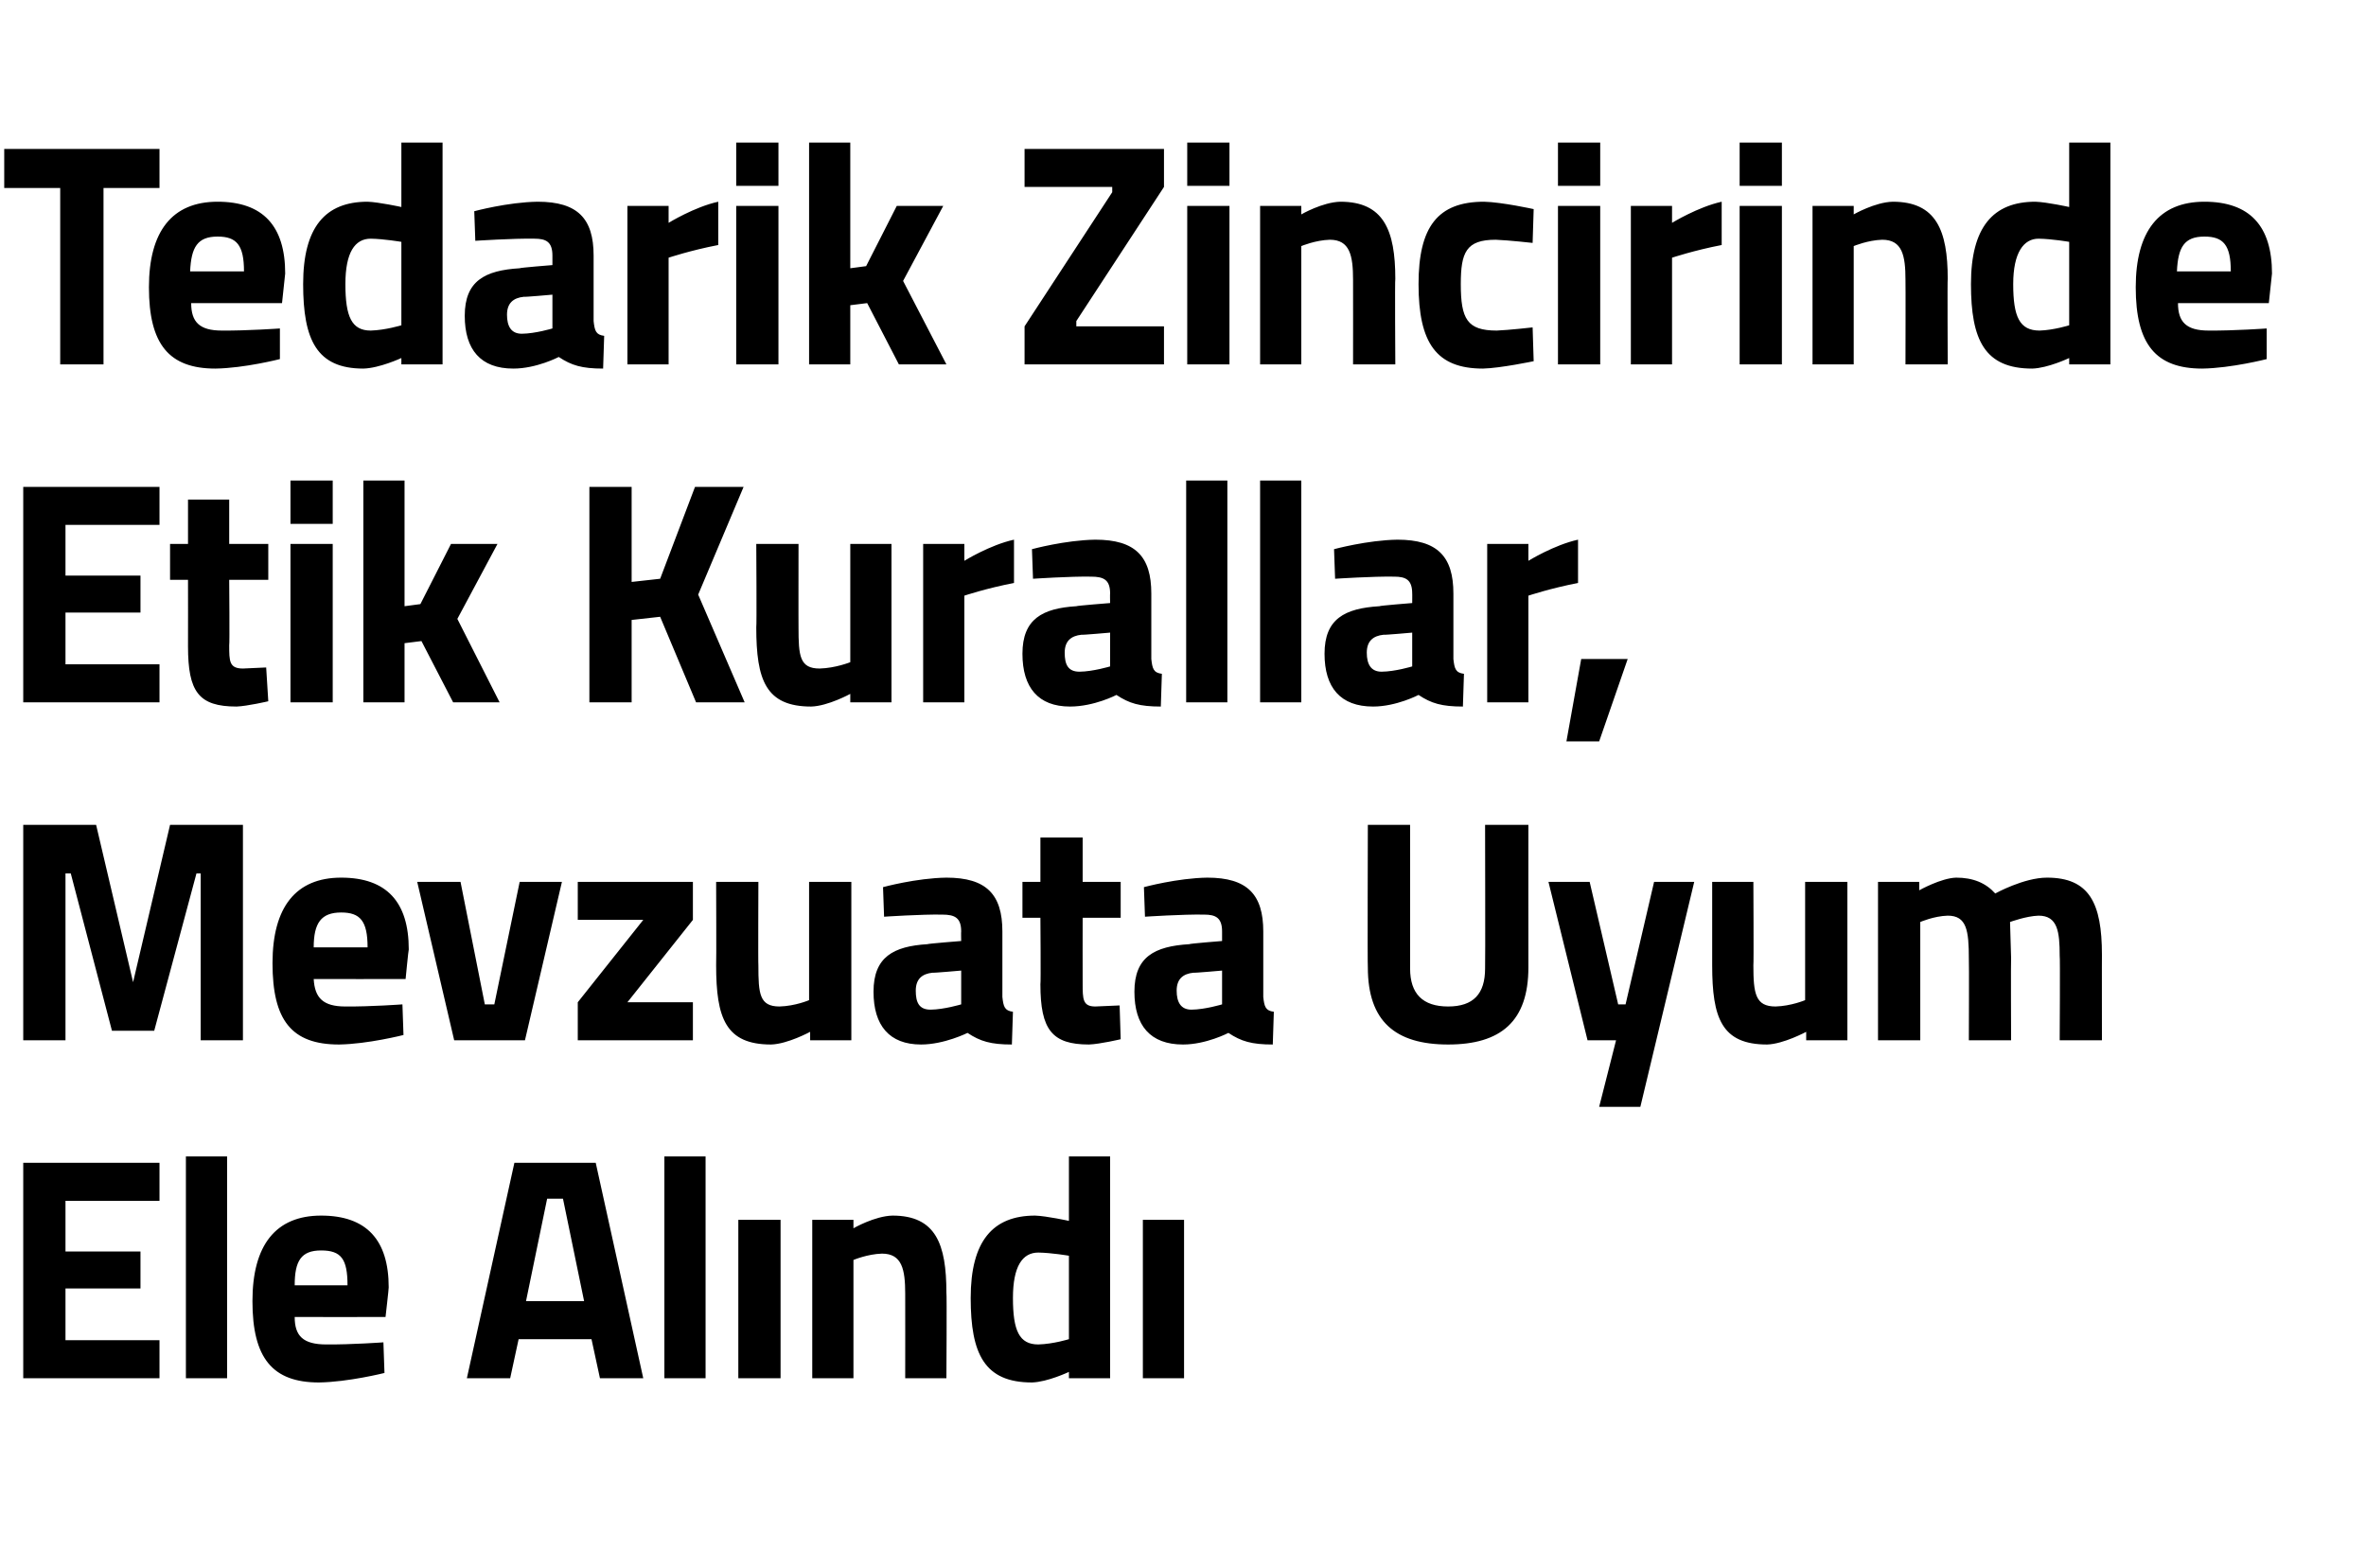<?xml version="1.0" standalone="no"?><!DOCTYPE svg PUBLIC "-//W3C//DTD SVG 1.1//EN" "http://www.w3.org/Graphics/SVG/1.1/DTD/svg11.dtd"><svg xmlns="http://www.w3.org/2000/svg" version="1.1" width="224px" height="148.5px" viewBox="0 -12 224 148.5" style="top:-12px">  <desc>Tedarik Zincirinde Etik Kurallar, Mevzuata Uyum Ele Alındı</desc>  <defs/>  <g id="Polygon306046">    <path d="M 2.2 98.1 L 15.1 98.1 L 15.1 101.7 L 6.2 101.7 L 6.2 106.5 L 13.3 106.5 L 13.3 110 L 6.2 110 L 6.2 114.9 L 15.1 114.9 L 15.1 118.5 L 2.2 118.5 L 2.2 98.1 Z M 17.6 97.5 L 21.5 97.5 L 21.5 118.5 L 17.6 118.5 L 17.6 97.5 Z M 36.3 115.1 L 36.4 118 C 36.4 118 32.97 118.86 30.2 118.9 C 25.8 118.9 23.9 116.6 23.9 111.2 C 23.9 105.9 26.1 103.1 30.4 103.1 C 34.7 103.1 36.8 105.4 36.8 109.9 C 36.82 109.92 36.5 112.7 36.5 112.7 C 36.5 112.7 27.89 112.71 27.9 112.7 C 27.9 114.5 28.7 115.3 30.9 115.3 C 33.27 115.32 36.3 115.1 36.3 115.1 Z M 32.9 109.7 C 32.9 107.2 32.3 106.4 30.4 106.4 C 28.5 106.4 27.9 107.4 27.9 109.7 C 27.9 109.7 32.9 109.7 32.9 109.7 Z M 48.7 98.1 L 56.4 98.1 L 60.9 118.5 L 56.8 118.5 L 56 114.8 L 49.1 114.8 L 48.3 118.5 L 44.2 118.5 L 48.7 98.1 Z M 49.8 111.2 L 55.3 111.2 L 53.3 101.5 L 51.8 101.5 L 49.8 111.2 Z M 62.9 97.5 L 66.8 97.5 L 66.8 118.5 L 62.9 118.5 L 62.9 97.5 Z M 69.9 103.5 L 73.9 103.5 L 73.9 118.5 L 69.9 118.5 L 69.9 103.5 Z M 76.9 118.5 L 76.9 103.5 L 80.8 103.5 L 80.8 104.3 C 80.8 104.3 82.8 103.14 84.5 103.1 C 88.6 103.1 89.6 105.8 89.6 110.4 C 89.65 110.37 89.6 118.5 89.6 118.5 L 85.7 118.5 C 85.7 118.5 85.71 110.49 85.7 110.5 C 85.7 108.2 85.4 106.7 83.5 106.7 C 82.12 106.74 80.8 107.3 80.8 107.3 L 80.8 118.5 L 76.9 118.5 Z M 105.1 118.5 L 101.2 118.5 L 101.2 117.9 C 101.2 117.9 99.17 118.86 97.7 118.9 C 93.2 118.9 91.9 116.2 91.9 110.9 C 91.9 105.5 94 103.1 98 103.1 C 99.11 103.14 101.2 103.6 101.2 103.6 L 101.2 97.5 L 105.1 97.5 L 105.1 118.5 Z M 101.2 114.8 L 101.2 106.9 C 101.2 106.9 99.58 106.62 98.3 106.6 C 96.8 106.6 95.9 107.9 95.9 110.9 C 95.9 114 96.5 115.3 98.3 115.3 C 99.73 115.26 101.2 114.8 101.2 114.8 Z M 108.2 103.5 L 112.1 103.5 L 112.1 118.5 L 108.2 118.5 L 108.2 103.5 Z " stroke="none" fill="#000"/>  </g>  <g id="Polygon306045">    <path d="M 2.2 66.1 L 9.1 66.1 L 12.6 81 L 16.1 66.1 L 23 66.1 L 23 86.5 L 19 86.5 L 19 70.7 L 18.6 70.7 L 14.6 85.6 L 10.6 85.6 L 6.7 70.7 L 6.2 70.7 L 6.2 86.5 L 2.2 86.5 L 2.2 66.1 Z M 38.1 83.1 L 38.2 86 C 38.2 86 34.82 86.86 32.1 86.9 C 27.6 86.9 25.8 84.6 25.8 79.2 C 25.8 73.9 28 71.1 32.3 71.1 C 36.6 71.1 38.7 73.4 38.7 77.9 C 38.67 77.92 38.4 80.7 38.4 80.7 C 38.4 80.7 29.73 80.71 29.7 80.7 C 29.8 82.5 30.6 83.3 32.7 83.3 C 35.11 83.32 38.1 83.1 38.1 83.1 Z M 34.8 77.7 C 34.8 75.2 34.1 74.4 32.3 74.4 C 30.4 74.4 29.7 75.4 29.7 77.7 C 29.7 77.7 34.8 77.7 34.8 77.7 Z M 43.6 71.5 L 45.9 83.1 L 46.8 83.1 L 49.2 71.5 L 53.2 71.5 L 49.7 86.5 L 43 86.5 L 39.5 71.5 L 43.6 71.5 Z M 54.7 71.5 L 65.6 71.5 L 65.6 75.1 L 59.4 82.9 L 65.6 82.9 L 65.6 86.5 L 54.7 86.5 L 54.7 82.9 L 60.9 75.1 L 54.7 75.1 L 54.7 71.5 Z M 80.6 71.5 L 80.6 86.5 L 76.7 86.5 L 76.7 85.7 C 76.7 85.7 74.56 86.86 73 86.9 C 68.7 86.9 67.8 84.4 67.8 79.4 C 67.83 79.36 67.8 71.5 67.8 71.5 L 71.8 71.5 C 71.8 71.5 71.77 79.42 71.8 79.4 C 71.8 82.1 71.9 83.3 73.8 83.3 C 75.3 83.26 76.6 82.7 76.6 82.7 L 76.6 71.5 L 80.6 71.5 Z M 94.9 82.4 C 95 83.3 95.1 83.7 95.9 83.8 C 95.9 83.8 95.8 86.9 95.8 86.9 C 93.8 86.9 92.8 86.6 91.6 85.8 C 91.6 85.8 89.4 86.9 87.2 86.9 C 84.2 86.9 82.7 85.1 82.7 81.9 C 82.7 78.6 84.6 77.6 87.8 77.4 C 87.83 77.35 91 77.1 91 77.1 C 91 77.1 90.98 76.18 91 76.2 C 91 74.9 90.4 74.6 89.2 74.6 C 87.3 74.56 83.7 74.8 83.7 74.8 L 83.6 72 C 83.6 72 86.74 71.14 89.6 71.1 C 93.4 71.1 94.9 72.7 94.9 76.2 C 94.9 76.2 94.9 82.4 94.9 82.4 Z M 88.3 80.1 C 87.3 80.2 86.7 80.7 86.7 81.8 C 86.7 82.9 87 83.6 88.1 83.6 C 89.36 83.59 91 83.1 91 83.1 L 91 79.9 C 91 79.9 88.3 80.14 88.3 80.1 Z M 102.5 74.9 C 102.5 74.9 102.49 81.07 102.5 81.1 C 102.5 82.6 102.5 83.3 103.7 83.3 C 104.54 83.26 106 83.2 106 83.2 L 106.1 86.4 C 106.1 86.4 104.16 86.86 103.1 86.9 C 99.6 86.9 98.5 85.5 98.5 81.2 C 98.55 81.16 98.5 74.9 98.5 74.9 L 96.8 74.9 L 96.8 71.5 L 98.5 71.5 L 98.5 67.3 L 102.5 67.3 L 102.5 71.5 L 106.1 71.5 L 106.1 74.9 L 102.5 74.9 Z M 119.6 82.4 C 119.7 83.3 119.8 83.7 120.6 83.8 C 120.6 83.8 120.5 86.9 120.5 86.9 C 118.5 86.9 117.5 86.6 116.3 85.8 C 116.3 85.8 114.2 86.9 112 86.9 C 108.9 86.9 107.4 85.1 107.4 81.9 C 107.4 78.6 109.3 77.6 112.6 77.4 C 112.55 77.35 115.7 77.1 115.7 77.1 C 115.7 77.1 115.7 76.18 115.7 76.2 C 115.7 74.9 115.1 74.6 114 74.6 C 112.02 74.56 108.4 74.8 108.4 74.8 L 108.3 72 C 108.3 72 111.47 71.14 114.3 71.1 C 118.1 71.1 119.6 72.7 119.6 76.2 C 119.6 76.2 119.6 82.4 119.6 82.4 Z M 113 80.1 C 112 80.2 111.4 80.7 111.4 81.8 C 111.4 82.9 111.8 83.6 112.8 83.6 C 114.08 83.59 115.7 83.1 115.7 83.1 L 115.7 79.9 C 115.7 79.9 113.02 80.14 113 80.1 Z M 137.1 83.3 C 139.5 83.3 140.6 82.1 140.6 79.7 C 140.63 79.69 140.6 66.1 140.6 66.1 L 144.7 66.1 C 144.7 66.1 144.69 79.6 144.7 79.6 C 144.7 84.7 142.1 86.9 137.1 86.9 C 132.1 86.9 129.5 84.7 129.5 79.6 C 129.46 79.6 129.5 66.1 129.5 66.1 L 133.5 66.1 C 133.5 66.1 133.51 79.69 133.5 79.7 C 133.5 82.1 134.7 83.3 137.1 83.3 Z M 150.5 71.5 L 153.2 83.1 L 153.9 83.1 L 156.6 71.5 L 160.4 71.5 L 155.3 92.8 L 151.4 92.8 L 153 86.5 L 150.3 86.5 L 146.6 71.5 L 150.5 71.5 Z M 174.9 71.5 L 174.9 86.5 L 171 86.5 L 171 85.7 C 171 85.7 168.84 86.86 167.3 86.9 C 163 86.9 162.1 84.4 162.1 79.4 C 162.1 79.36 162.1 71.5 162.1 71.5 L 166 71.5 C 166 71.5 166.04 79.42 166 79.4 C 166 82.1 166.2 83.3 168.1 83.3 C 169.57 83.26 170.9 82.7 170.9 82.7 L 170.9 71.5 L 174.9 71.5 Z M 177.8 86.5 L 177.8 71.5 L 181.7 71.5 L 181.7 72.3 C 181.7 72.3 183.76 71.14 185.2 71.1 C 186.8 71.1 188 71.6 188.9 72.6 C 188.9 72.6 191.6 71.1 193.8 71.1 C 197.8 71.1 199 73.5 199 78.4 C 198.99 78.37 199 86.5 199 86.5 L 195 86.5 C 195 86.5 195.05 78.49 195 78.5 C 195 76.2 194.8 74.7 193 74.7 C 191.81 74.74 190.3 75.3 190.3 75.3 C 190.3 75.3 190.37 77.56 190.4 78.7 C 190.37 78.73 190.4 86.5 190.4 86.5 L 186.4 86.5 C 186.4 86.5 186.43 78.79 186.4 78.8 C 186.4 76.1 186.2 74.7 184.4 74.7 C 183.08 74.74 181.8 75.3 181.8 75.3 L 181.8 86.5 L 177.8 86.5 Z " stroke="none" fill="#000"/>  </g>  <g id="Polygon306044">    <path d="M 2.2 34.1 L 15.1 34.1 L 15.1 37.7 L 6.2 37.7 L 6.2 42.5 L 13.3 42.5 L 13.3 46 L 6.2 46 L 6.2 50.9 L 15.1 50.9 L 15.1 54.5 L 2.2 54.5 L 2.2 34.1 Z M 21.7 42.9 C 21.7 42.9 21.75 49.07 21.7 49.1 C 21.7 50.6 21.7 51.3 23 51.3 C 23.81 51.26 25.2 51.2 25.2 51.2 L 25.4 54.4 C 25.4 54.4 23.43 54.86 22.4 54.9 C 18.8 54.9 17.8 53.5 17.8 49.2 C 17.81 49.16 17.8 42.9 17.8 42.9 L 16.1 42.9 L 16.1 39.5 L 17.8 39.5 L 17.8 35.3 L 21.7 35.3 L 21.7 39.5 L 25.4 39.5 L 25.4 42.9 L 21.7 42.9 Z M 27.5 39.5 L 31.5 39.5 L 31.5 54.5 L 27.5 54.5 L 27.5 39.5 Z M 27.5 33.5 L 31.5 33.5 L 31.5 37.6 L 27.5 37.6 L 27.5 33.5 Z M 34.4 54.5 L 34.4 33.5 L 38.3 33.5 L 38.3 45.4 L 39.8 45.2 L 42.7 39.5 L 47.1 39.5 L 43.3 46.6 L 47.3 54.5 L 42.9 54.5 L 39.9 48.7 L 38.3 48.9 L 38.3 54.5 L 34.4 54.5 Z M 62.5 46.4 L 59.8 46.7 L 59.8 54.5 L 55.8 54.5 L 55.8 34.1 L 59.8 34.1 L 59.8 43.1 L 62.5 42.8 L 65.8 34.1 L 70.4 34.1 L 66.1 44.3 L 70.5 54.5 L 65.9 54.5 L 62.5 46.4 Z M 84.4 39.5 L 84.4 54.5 L 80.5 54.5 L 80.5 53.7 C 80.5 53.7 78.38 54.86 76.8 54.9 C 72.5 54.9 71.6 52.4 71.6 47.4 C 71.65 47.36 71.6 39.5 71.6 39.5 L 75.6 39.5 C 75.6 39.5 75.59 47.42 75.6 47.4 C 75.6 50.1 75.7 51.3 77.6 51.3 C 79.11 51.26 80.5 50.7 80.5 50.7 L 80.5 39.5 L 84.4 39.5 Z M 87.4 39.5 L 91.3 39.5 L 91.3 41.1 C 91.3 41.1 93.74 39.59 96 39.1 C 96 39.1 96 43.2 96 43.2 C 93.39 43.7 91.3 44.4 91.3 44.4 L 91.3 54.5 L 87.4 54.5 L 87.4 39.5 Z M 109 50.4 C 109.1 51.3 109.2 51.7 110 51.8 C 110 51.8 109.9 54.9 109.9 54.9 C 107.9 54.9 106.9 54.6 105.7 53.8 C 105.7 53.8 103.6 54.9 101.3 54.9 C 98.3 54.9 96.8 53.1 96.8 49.9 C 96.8 46.6 98.7 45.6 101.9 45.4 C 101.93 45.35 105.1 45.1 105.1 45.1 C 105.1 45.1 105.08 44.18 105.1 44.2 C 105.1 42.9 104.5 42.6 103.3 42.6 C 101.4 42.56 97.8 42.8 97.8 42.8 L 97.7 40 C 97.7 40 100.85 39.14 103.7 39.1 C 107.5 39.1 109 40.7 109 44.2 C 109 44.2 109 50.4 109 50.4 Z M 102.4 48.1 C 101.4 48.2 100.8 48.7 100.8 49.8 C 100.8 50.9 101.1 51.6 102.2 51.6 C 103.46 51.59 105.1 51.1 105.1 51.1 L 105.1 47.9 C 105.1 47.9 102.4 48.14 102.4 48.1 Z M 112.3 33.5 L 116.2 33.5 L 116.2 54.5 L 112.3 54.5 L 112.3 33.5 Z M 119.3 33.5 L 123.2 33.5 L 123.2 54.5 L 119.3 54.5 L 119.3 33.5 Z M 137.6 50.4 C 137.7 51.3 137.8 51.7 138.6 51.8 C 138.6 51.8 138.5 54.9 138.5 54.9 C 136.5 54.9 135.5 54.6 134.3 53.8 C 134.3 53.8 132.2 54.9 130 54.9 C 126.9 54.9 125.4 53.1 125.4 49.9 C 125.4 46.6 127.3 45.6 130.6 45.4 C 130.56 45.35 133.7 45.1 133.7 45.1 C 133.7 45.1 133.71 44.18 133.7 44.2 C 133.7 42.9 133.1 42.6 132 42.6 C 130.03 42.56 126.4 42.8 126.4 42.8 L 126.3 40 C 126.3 40 129.47 39.14 132.3 39.1 C 136.1 39.1 137.6 40.7 137.6 44.2 C 137.6 44.2 137.6 50.4 137.6 50.4 Z M 131 48.1 C 130 48.2 129.4 48.7 129.4 49.8 C 129.4 50.9 129.8 51.6 130.8 51.6 C 132.09 51.59 133.7 51.1 133.7 51.1 L 133.7 47.9 C 133.7 47.9 131.03 48.14 131 48.1 Z M 140.8 39.5 L 144.7 39.5 L 144.7 41.1 C 144.7 41.1 147.15 39.59 149.4 39.1 C 149.4 39.1 149.4 43.2 149.4 43.2 C 146.8 43.7 144.7 44.4 144.7 44.4 L 144.7 54.5 L 140.8 54.5 L 140.8 39.5 Z M 149.7 50.4 L 154.1 50.4 L 151.4 58.2 L 148.3 58.2 L 149.7 50.4 Z " stroke="none" fill="#000"/>  </g>  <g id="Polygon306043">    <path d="M 0.4 2.1 L 15.1 2.1 L 15.1 5.8 L 9.8 5.8 L 9.8 22.5 L 5.7 22.5 L 5.7 5.8 L 0.4 5.8 L 0.4 2.1 Z M 26.5 19.1 L 26.5 22 C 26.5 22 23.14 22.86 20.4 22.9 C 16 22.9 14.1 20.6 14.1 15.2 C 14.1 9.9 16.3 7.1 20.6 7.1 C 24.9 7.1 27 9.4 27 13.9 C 26.99 13.92 26.7 16.7 26.7 16.7 C 26.7 16.7 18.05 16.71 18.1 16.7 C 18.1 18.5 18.9 19.3 21 19.3 C 23.43 19.32 26.5 19.1 26.5 19.1 Z M 23.1 13.7 C 23.1 11.2 22.4 10.4 20.6 10.4 C 18.7 10.4 18.1 11.4 18 13.7 C 18 13.7 23.1 13.7 23.1 13.7 Z M 41.9 22.5 L 38 22.5 L 38 21.9 C 38 21.9 35.94 22.86 34.4 22.9 C 30 22.9 28.7 20.2 28.7 14.9 C 28.7 9.5 30.8 7.1 34.8 7.1 C 35.89 7.14 38 7.6 38 7.6 L 38 1.5 L 41.9 1.5 L 41.9 22.5 Z M 38 18.8 L 38 10.9 C 38 10.9 36.36 10.62 35.1 10.6 C 33.6 10.6 32.7 11.9 32.7 14.9 C 32.7 18 33.3 19.3 35.1 19.3 C 36.5 19.26 38 18.8 38 18.8 Z M 56.2 18.4 C 56.3 19.3 56.4 19.7 57.2 19.8 C 57.2 19.8 57.1 22.9 57.1 22.9 C 55.1 22.9 54.1 22.6 52.9 21.8 C 52.9 21.8 50.8 22.9 48.6 22.9 C 45.5 22.9 44 21.1 44 17.9 C 44 14.6 45.9 13.6 49.2 13.4 C 49.16 13.35 52.3 13.1 52.3 13.1 C 52.3 13.1 52.3 12.18 52.3 12.2 C 52.3 10.9 51.7 10.6 50.6 10.6 C 48.63 10.56 45 10.8 45 10.8 L 44.9 8 C 44.9 8 48.07 7.14 50.9 7.1 C 54.7 7.1 56.2 8.7 56.2 12.2 C 56.2 12.2 56.2 18.4 56.2 18.4 Z M 49.6 16.1 C 48.6 16.2 48 16.7 48 17.8 C 48 18.9 48.4 19.6 49.4 19.6 C 50.68 19.59 52.3 19.1 52.3 19.1 L 52.3 15.9 C 52.3 15.9 49.63 16.14 49.6 16.1 Z M 59.4 7.5 L 63.3 7.5 L 63.3 9.1 C 63.3 9.1 65.75 7.59 68 7.1 C 68 7.1 68 11.2 68 11.2 C 65.39 11.7 63.3 12.4 63.3 12.4 L 63.3 22.5 L 59.4 22.5 L 59.4 7.5 Z M 69.7 7.5 L 73.7 7.5 L 73.7 22.5 L 69.7 22.5 L 69.7 7.5 Z M 69.7 1.5 L 73.7 1.5 L 73.7 5.6 L 69.7 5.6 L 69.7 1.5 Z M 76.6 22.5 L 76.6 1.5 L 80.5 1.5 L 80.5 13.4 L 82 13.2 L 84.9 7.5 L 89.3 7.5 L 85.5 14.6 L 89.6 22.5 L 85.1 22.5 L 82.1 16.7 L 80.5 16.9 L 80.5 22.5 L 76.6 22.5 Z M 97 2.1 L 110.2 2.1 L 110.2 5.7 L 101.9 18.4 L 101.9 18.9 L 110.2 18.9 L 110.2 22.5 L 97 22.5 L 97 18.9 L 105.3 6.2 L 105.3 5.7 L 97 5.7 L 97 2.1 Z M 112.4 7.5 L 116.4 7.5 L 116.4 22.5 L 112.4 22.5 L 112.4 7.5 Z M 112.4 1.5 L 116.4 1.5 L 116.4 5.6 L 112.4 5.6 L 112.4 1.5 Z M 119.3 22.5 L 119.3 7.5 L 123.2 7.5 L 123.2 8.3 C 123.2 8.3 125.2 7.14 126.9 7.1 C 131 7.1 132.1 9.8 132.1 14.4 C 132.05 14.37 132.1 22.5 132.1 22.5 L 128.1 22.5 C 128.1 22.5 128.11 14.49 128.1 14.5 C 128.1 12.2 127.8 10.7 125.9 10.7 C 124.53 10.74 123.2 11.3 123.2 11.3 L 123.2 22.5 L 119.3 22.5 Z M 145.2 7.8 L 145.1 11 C 145.1 11 142.77 10.74 141.6 10.7 C 138.8 10.7 138.3 11.9 138.3 14.9 C 138.3 18.2 138.9 19.3 141.7 19.3 C 142.8 19.26 145.1 19 145.1 19 L 145.2 22.2 C 145.2 22.2 142.06 22.86 140.4 22.9 C 136 22.9 134.3 20.5 134.3 14.9 C 134.3 9.5 136.1 7.1 140.5 7.1 C 142.21 7.14 145.2 7.8 145.2 7.8 Z M 147.5 7.5 L 151.5 7.5 L 151.5 22.5 L 147.5 22.5 L 147.5 7.5 Z M 147.5 1.5 L 151.5 1.5 L 151.5 5.6 L 147.5 5.6 L 147.5 1.5 Z M 154.4 7.5 L 158.3 7.5 L 158.3 9.1 C 158.3 9.1 160.76 7.59 163 7.1 C 163 7.1 163 11.2 163 11.2 C 160.4 11.7 158.3 12.4 158.3 12.4 L 158.3 22.5 L 154.4 22.5 L 154.4 7.5 Z M 164.7 7.5 L 168.7 7.5 L 168.7 22.5 L 164.7 22.5 L 164.7 7.5 Z M 164.7 1.5 L 168.7 1.5 L 168.7 5.6 L 164.7 5.6 L 164.7 1.5 Z M 171.6 22.5 L 171.6 7.5 L 175.5 7.5 L 175.5 8.3 C 175.5 8.3 177.51 7.14 179.2 7.1 C 183.3 7.1 184.4 9.8 184.4 14.4 C 184.36 14.37 184.4 22.5 184.4 22.5 L 180.4 22.5 C 180.4 22.5 180.42 14.49 180.4 14.5 C 180.4 12.2 180.1 10.7 178.2 10.7 C 176.83 10.74 175.5 11.3 175.5 11.3 L 175.5 22.5 L 171.6 22.5 Z M 199.8 22.5 L 195.9 22.5 L 195.9 21.9 C 195.9 21.9 193.88 22.86 192.4 22.9 C 187.9 22.9 186.6 20.2 186.6 14.9 C 186.6 9.5 188.7 7.1 192.7 7.1 C 193.82 7.14 195.9 7.6 195.9 7.6 L 195.9 1.5 L 199.8 1.5 L 199.8 22.5 Z M 195.9 18.8 L 195.9 10.9 C 195.9 10.9 194.29 10.62 193 10.6 C 191.6 10.6 190.6 11.9 190.6 14.9 C 190.6 18 191.2 19.3 193.1 19.3 C 194.44 19.26 195.9 18.8 195.9 18.8 Z M 214.6 19.1 L 214.6 22 C 214.6 22 211.24 22.86 208.5 22.9 C 204.1 22.9 202.2 20.6 202.2 15.2 C 202.2 9.9 204.4 7.1 208.7 7.1 C 213 7.1 215.1 9.4 215.1 13.9 C 215.1 13.92 214.8 16.7 214.8 16.7 C 214.8 16.7 206.16 16.71 206.2 16.7 C 206.2 18.5 207 19.3 209.1 19.3 C 211.54 19.32 214.6 19.1 214.6 19.1 Z M 211.2 13.7 C 211.2 11.2 210.5 10.4 208.7 10.4 C 206.8 10.4 206.2 11.4 206.1 13.7 C 206.1 13.7 211.2 13.7 211.2 13.7 Z " stroke="none" fill="#000"/>  </g></svg>